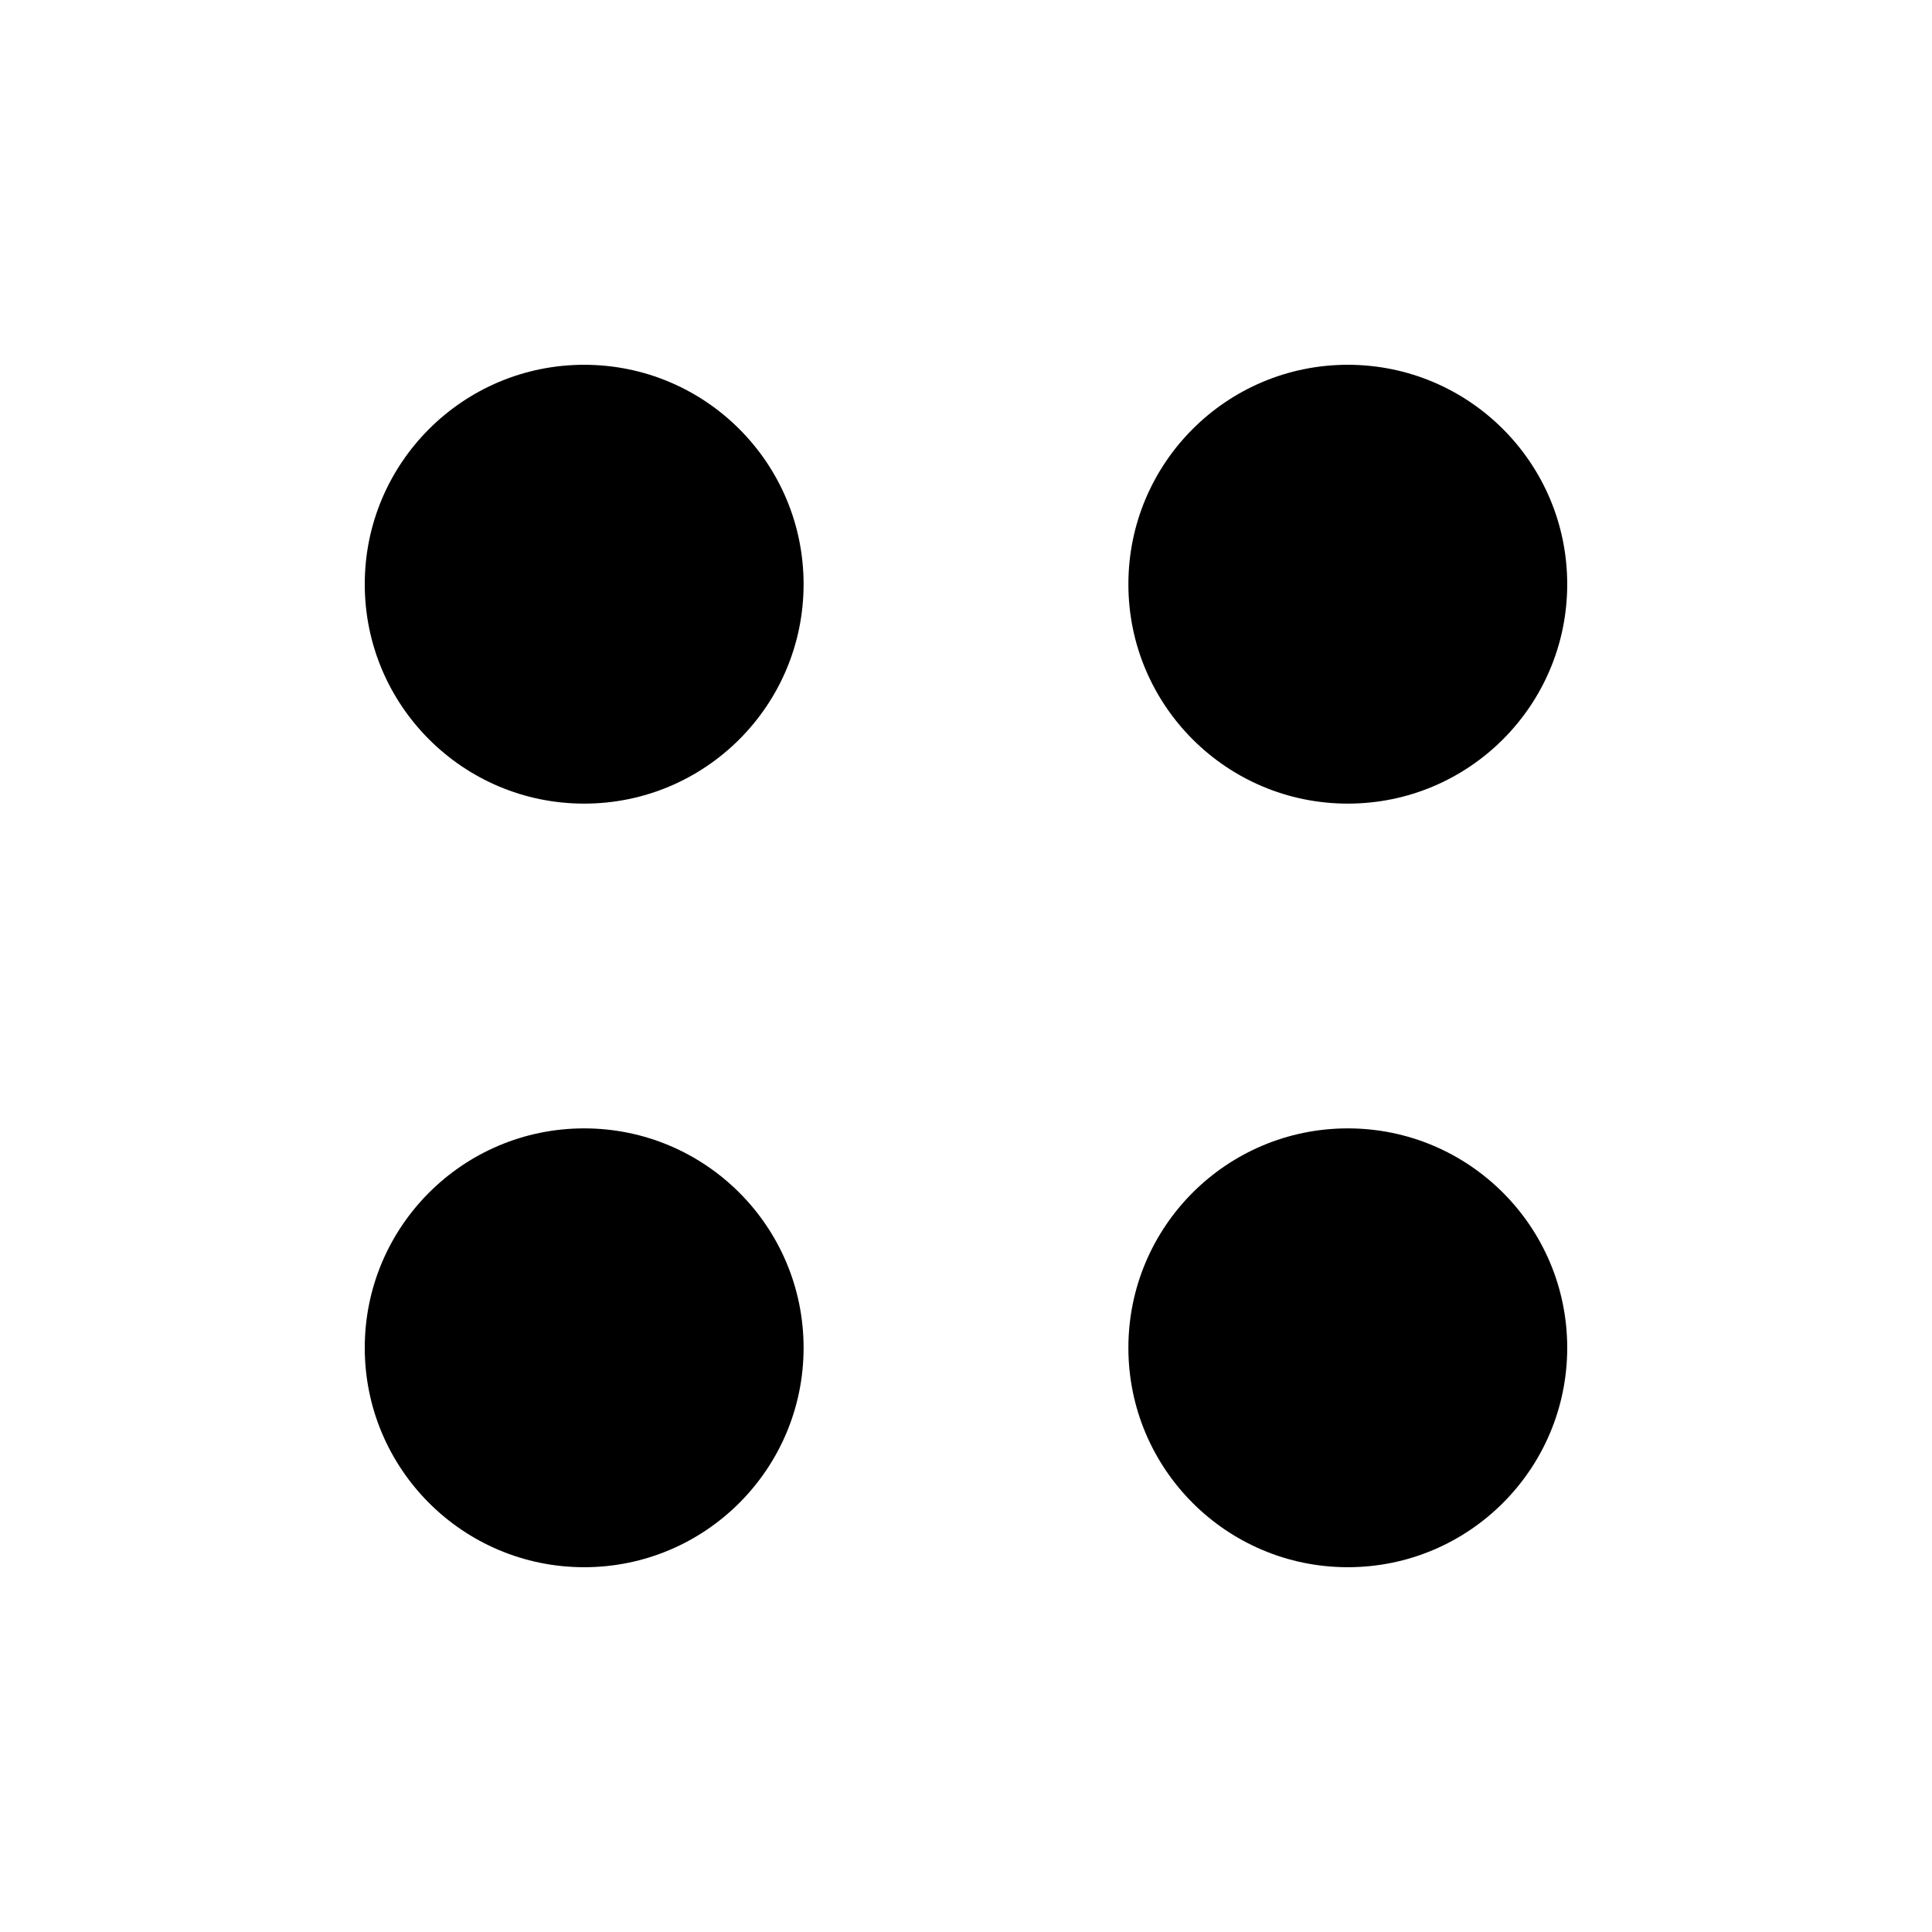 <?xml version="1.0" encoding="UTF-8"?>
<!-- Uploaded to: ICON Repo, www.svgrepo.com, Generator: ICON Repo Mixer Tools -->
<svg fill="#000000" width="800px" height="800px" version="1.1" viewBox="144 144 512 512" xmlns="http://www.w3.org/2000/svg">
 <g>
  <path d="m356.96 298.82c0 32.113-26.035 58.148-58.148 58.148-32.113 0-58.148-26.035-58.148-58.148 0-32.113 26.035-58.148 58.148-58.148 32.113 0 58.148 26.035 58.148 58.148"/>
  <path d="m356.96 501.18c0 32.113-26.035 58.148-58.148 58.148-32.113 0-58.148-26.035-58.148-58.148 0-32.113 26.035-58.148 58.148-58.148 32.113 0 58.148 26.035 58.148 58.148"/>
  <path d="m559.33 298.82c0 32.113-26.035 58.148-58.148 58.148-32.113 0-58.148-26.035-58.148-58.148 0-32.113 26.035-58.148 58.148-58.148 32.113 0 58.148 26.035 58.148 58.148"/>
  <path d="m559.33 501.18c0 32.113-26.035 58.148-58.148 58.148-32.113 0-58.148-26.035-58.148-58.148 0-32.113 26.035-58.148 58.148-58.148 32.113 0 58.148 26.035 58.148 58.148"/>
 </g>
</svg>